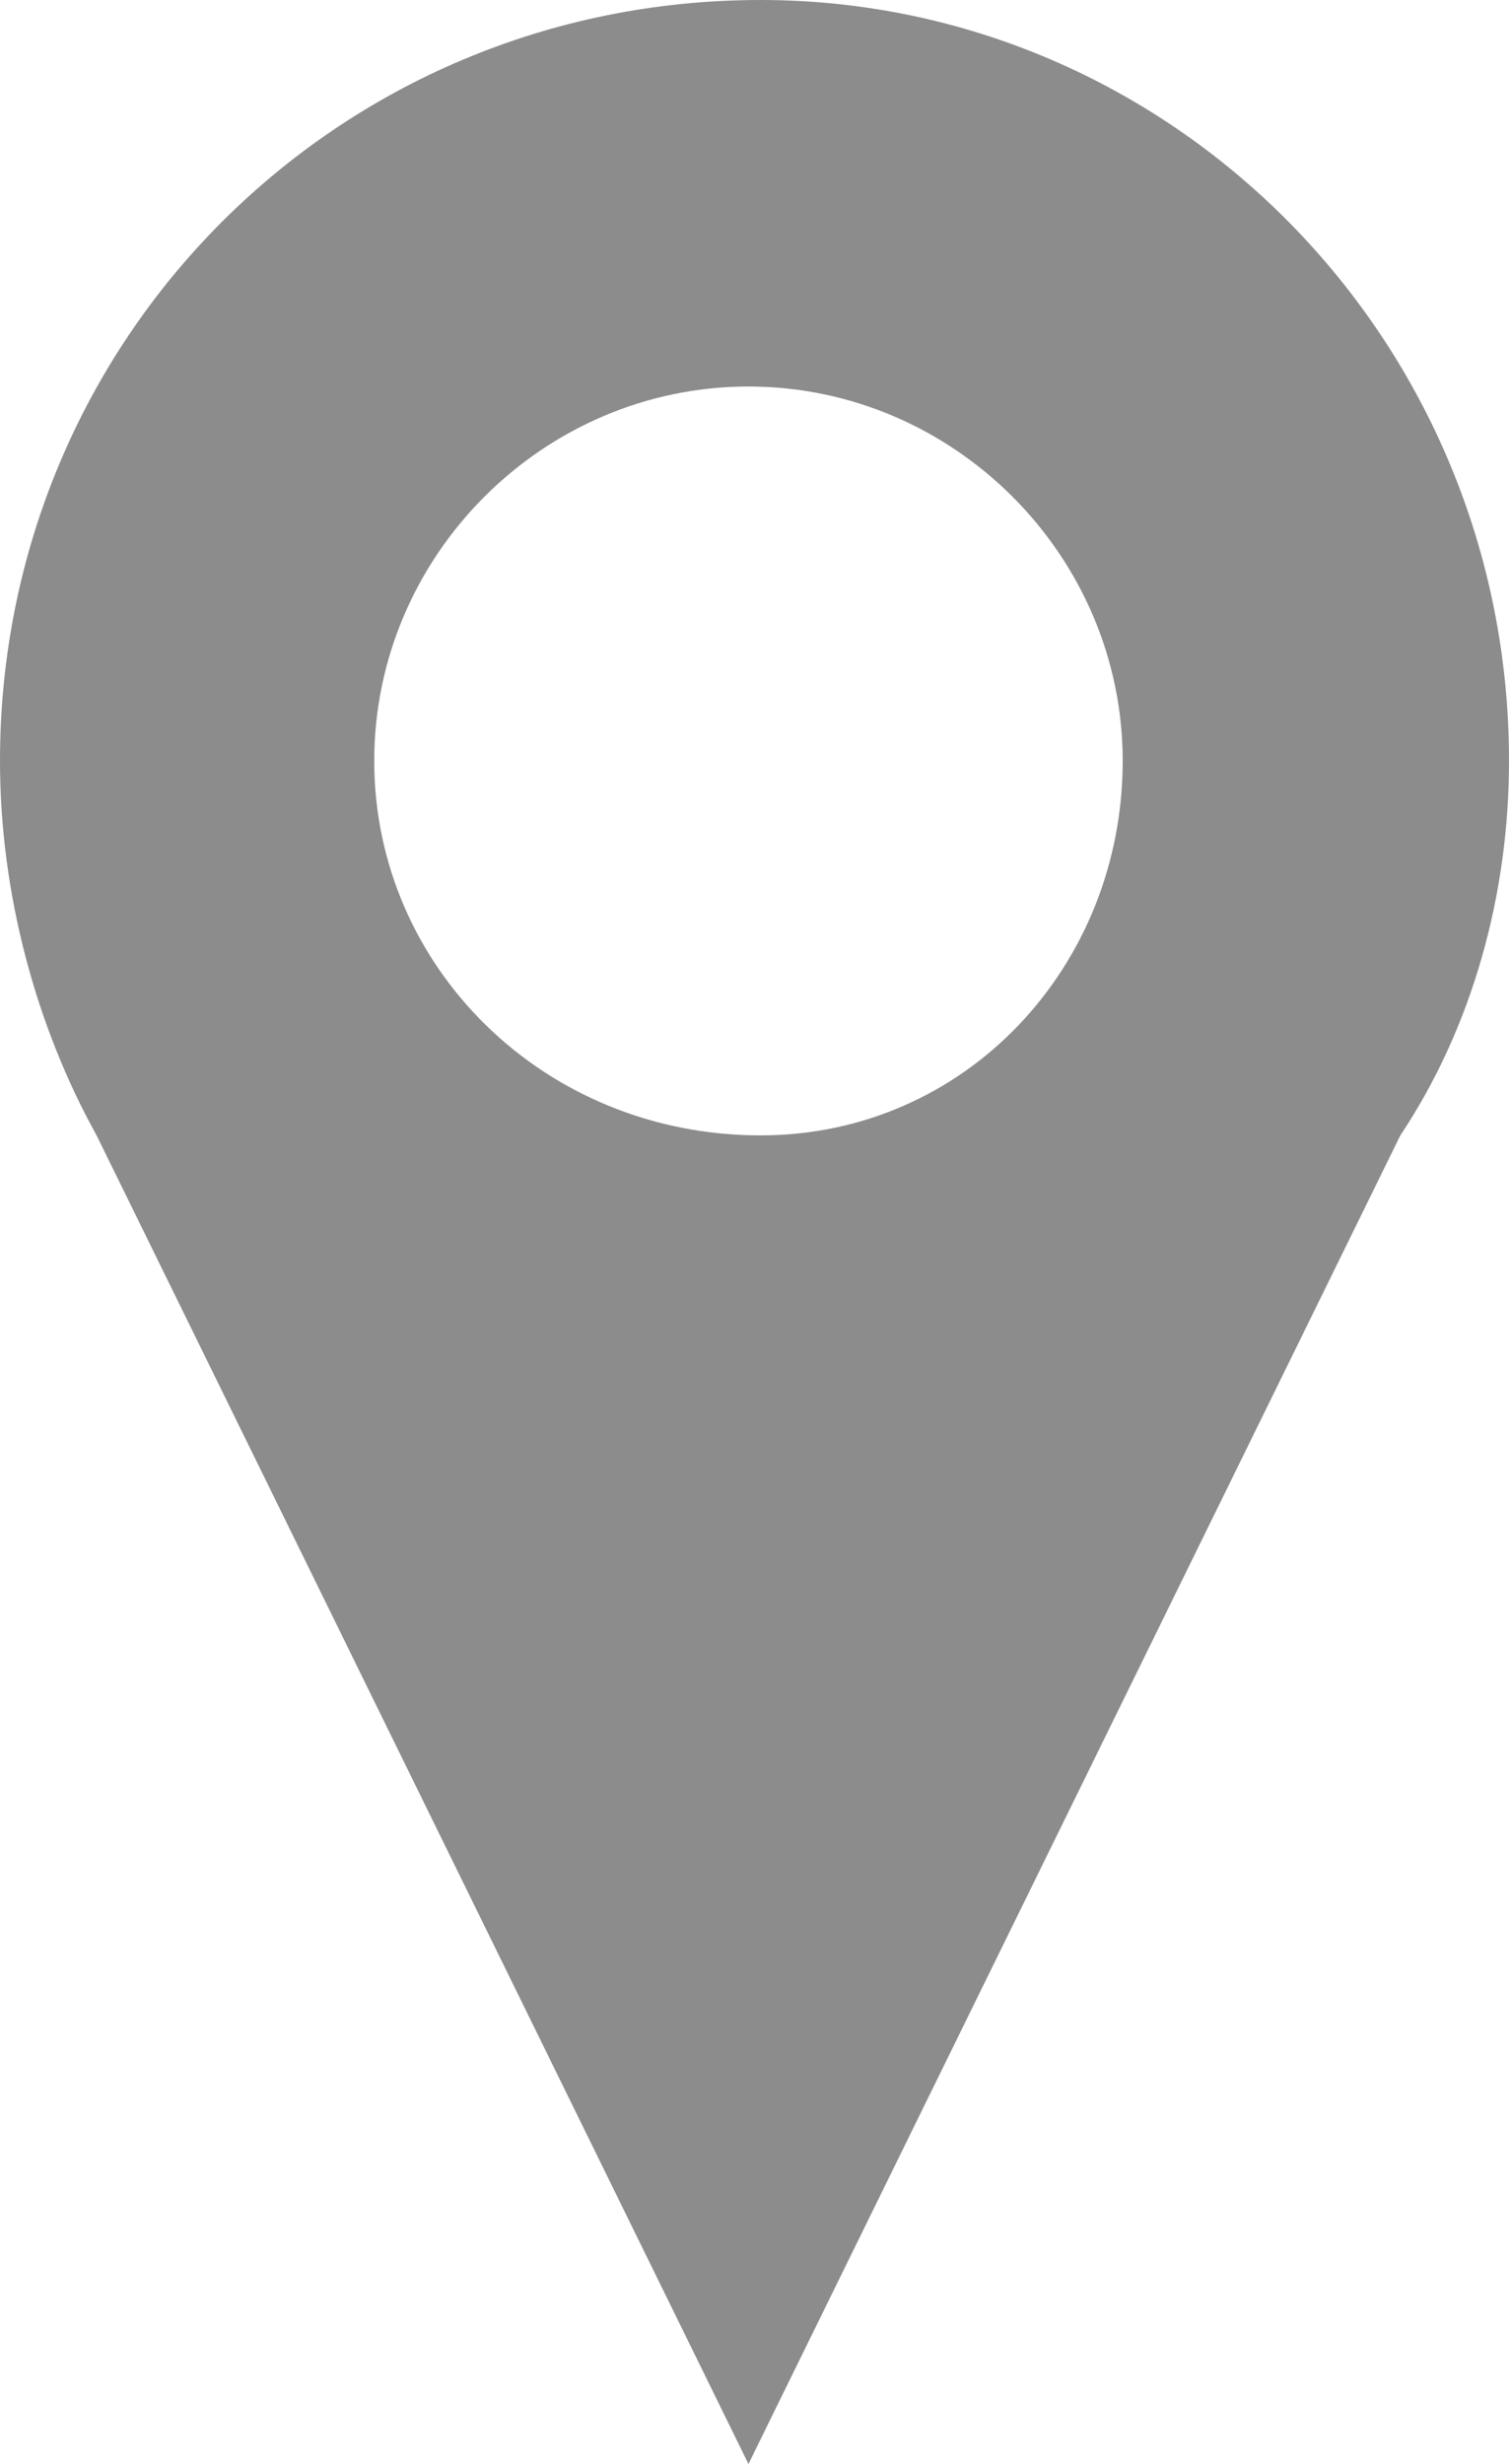 <?xml version="1.0" encoding="utf-8"?>
<!-- Generator: Adobe Illustrator 26.2.1, SVG Export Plug-In . SVG Version: 6.00 Build 0)  -->
<svg version="1.1" id="Layer_1" xmlns="http://www.w3.org/2000/svg" xmlns:xlink="http://www.w3.org/1999/xlink" x="0px" y="0px"
	 viewBox="0 0 12.5 20.4" style="enable-background:new 0 0 12.5 20.4;" xml:space="preserve">
<style type="text/css">
	.st0{fill:#8C8C8C;}
</style>
<path class="st0" d="M12.5,6.3C12.5,2.8,9.7,0,6.3,0C2.8,0,0,2.8,0,6.3c0,1.1,0.3,2.2,0.8,3.1l5.4,11l5.4-11
	C12.2,8.5,12.5,7.4,12.5,6.3z M6.3,9.4C4.5,9.4,3.1,8,3.1,6.3s1.4-3.1,3.1-3.1s3.1,1.4,3.1,3.1S8,9.4,6.3,9.4z"/>
</svg>
